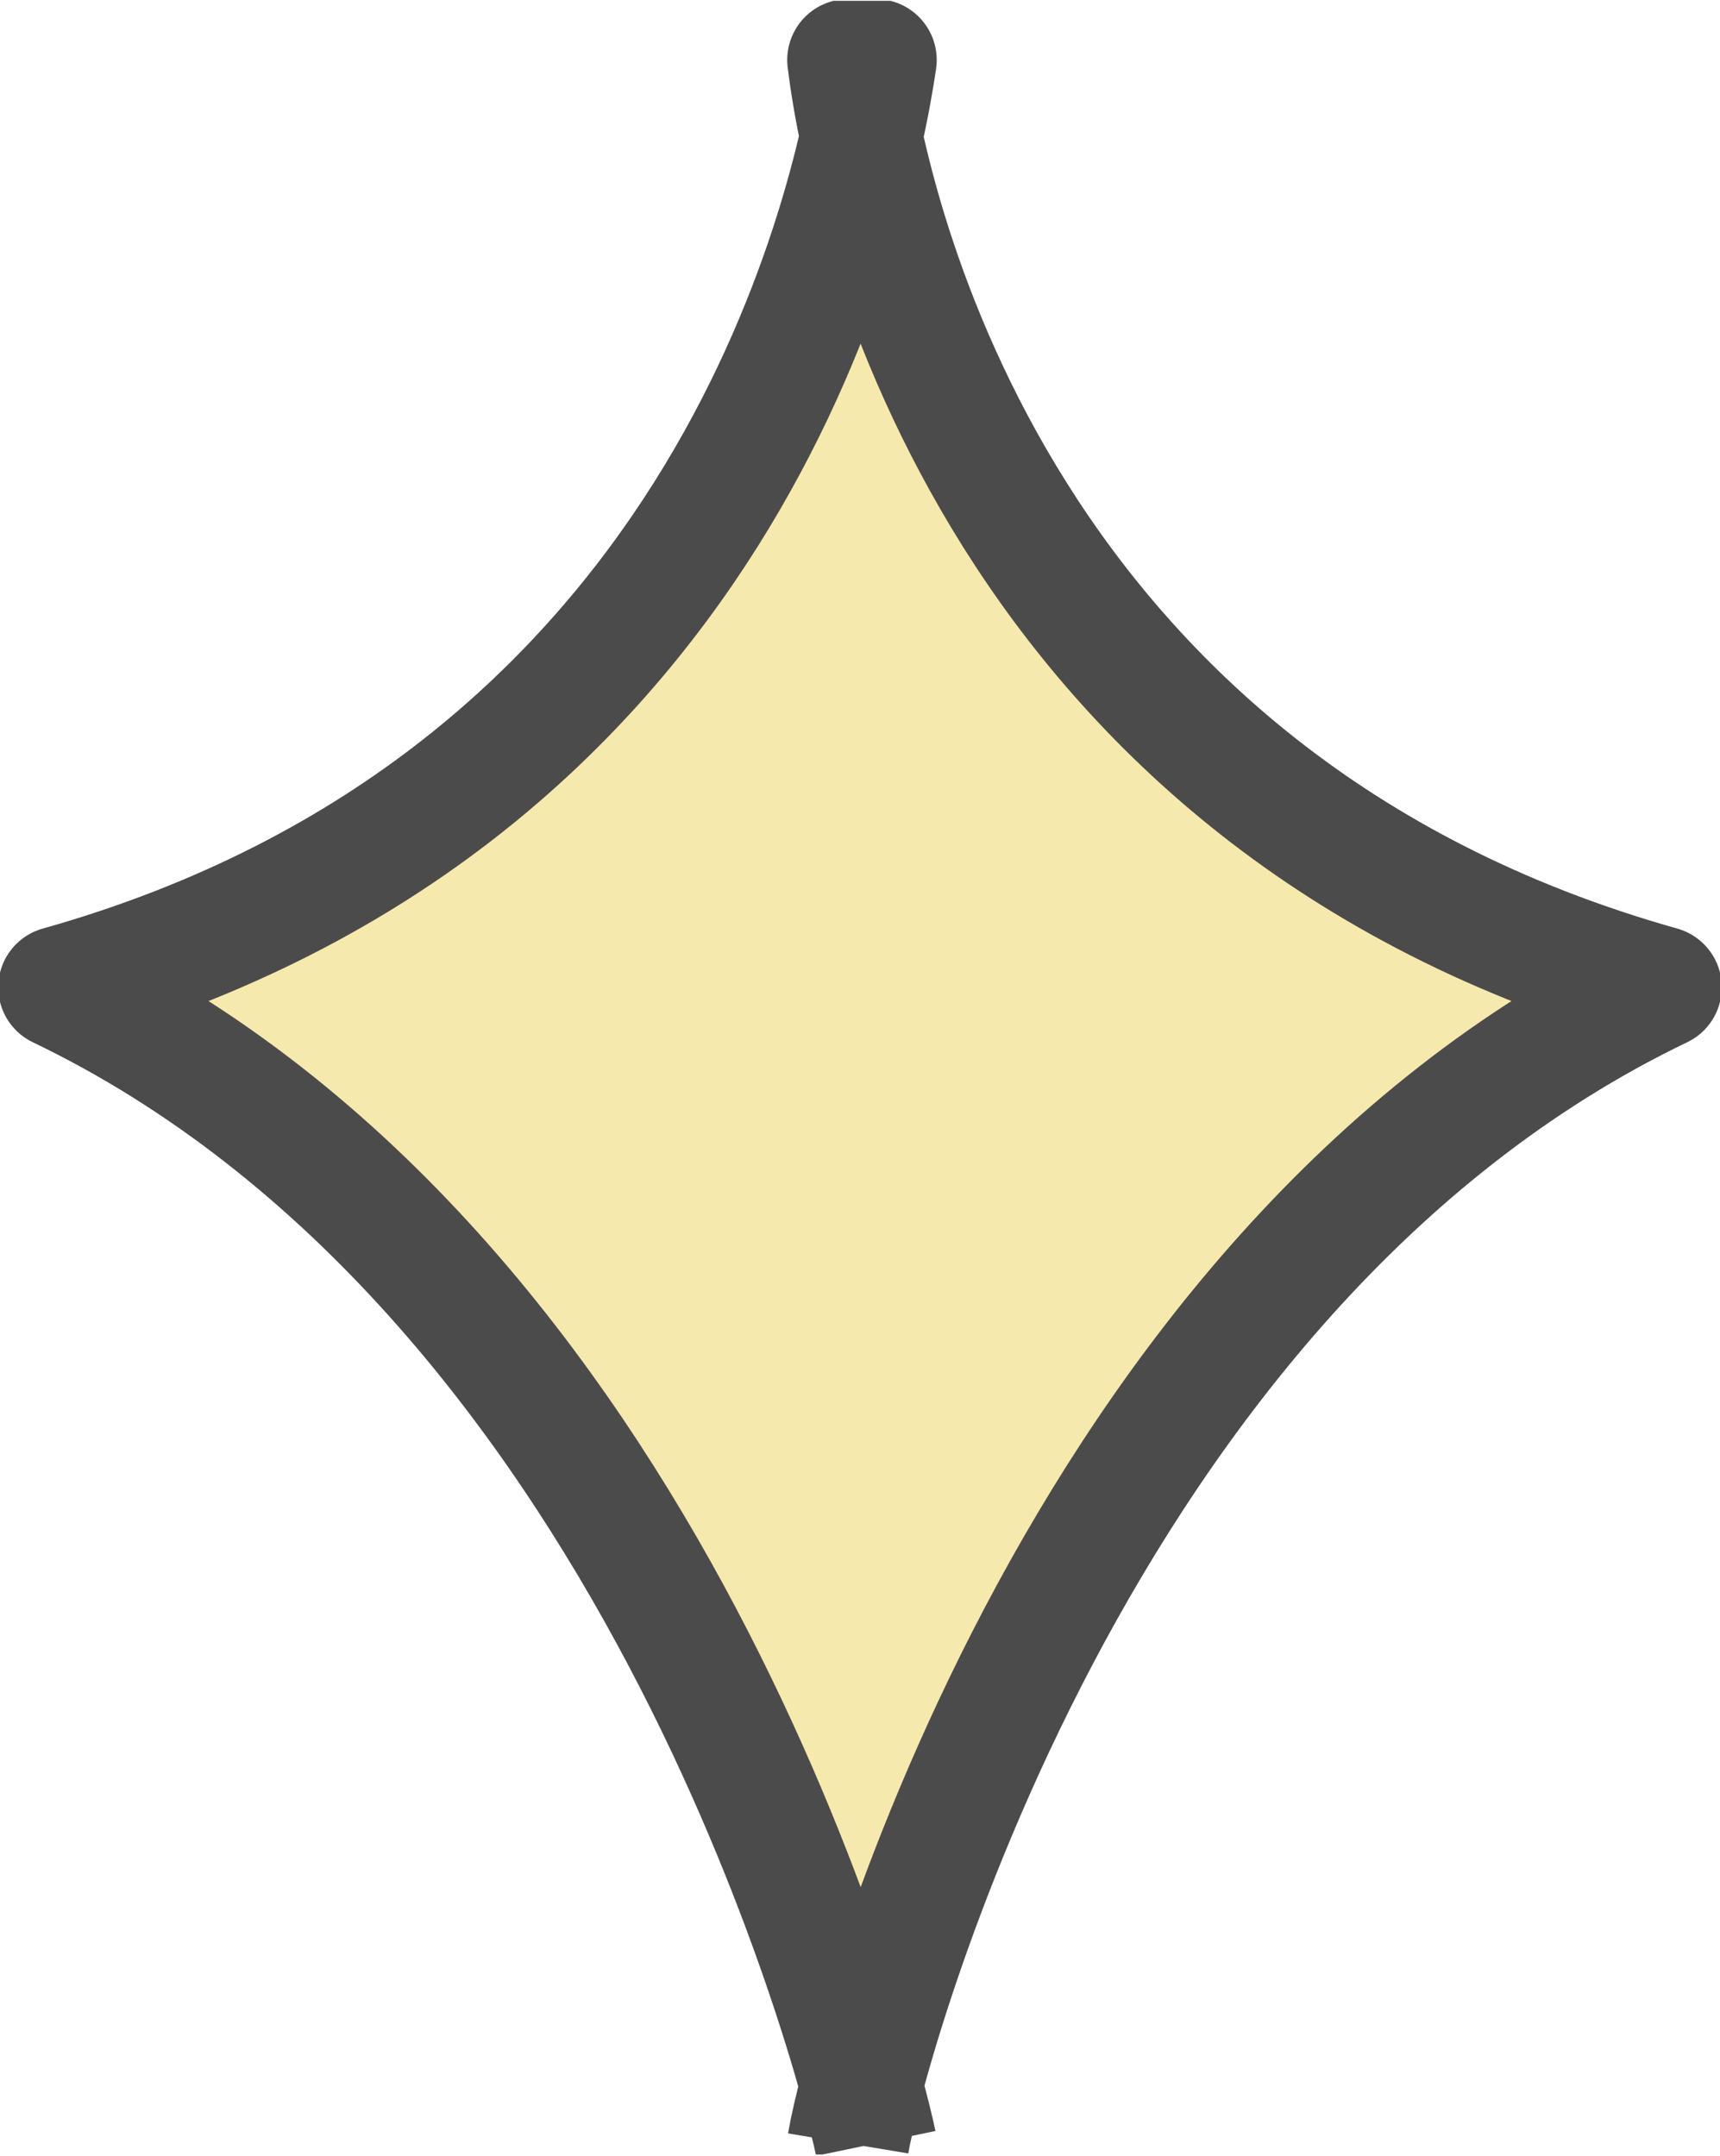 <svg xmlns="http://www.w3.org/2000/svg" xmlns:xlink="http://www.w3.org/1999/xlink" width="15.4mm" height="19.3mm" viewBox="0 0 43.6 54.6"><defs><style>.cls-1,.cls-3{fill:#f6e9ad;}.cls-2{clip-path:url(#clip-path);}.cls-3{stroke:#4c4b4c;stroke-linejoin:round;stroke-width:3.09px;}</style><clipPath id="clip-path" transform="translate(0 0)"><rect class="cls-1" width="43.6" height="54.58"/></clipPath></defs><title>icon-star_1</title><g id="レイヤー_2" data-name="レイヤー 2"><g id="レイヤー_1-2" data-name="レイヤー 1"><g id="ベクトルスマートオブジェクト"><g class="cls-2"><g class="cls-2"><path class="cls-3" d="M21.5,54.3c.4-2.4,5.6-22.1,20.6-29.3C25.4,20.3,22,5.6,21.5,1.5h.7c-.6,4.1-4,18.8-20.7,23.5,15,7.2,20.2,26.9,20.7,29.3" transform="translate(0 0)"/></g></g></g></g></g></svg>